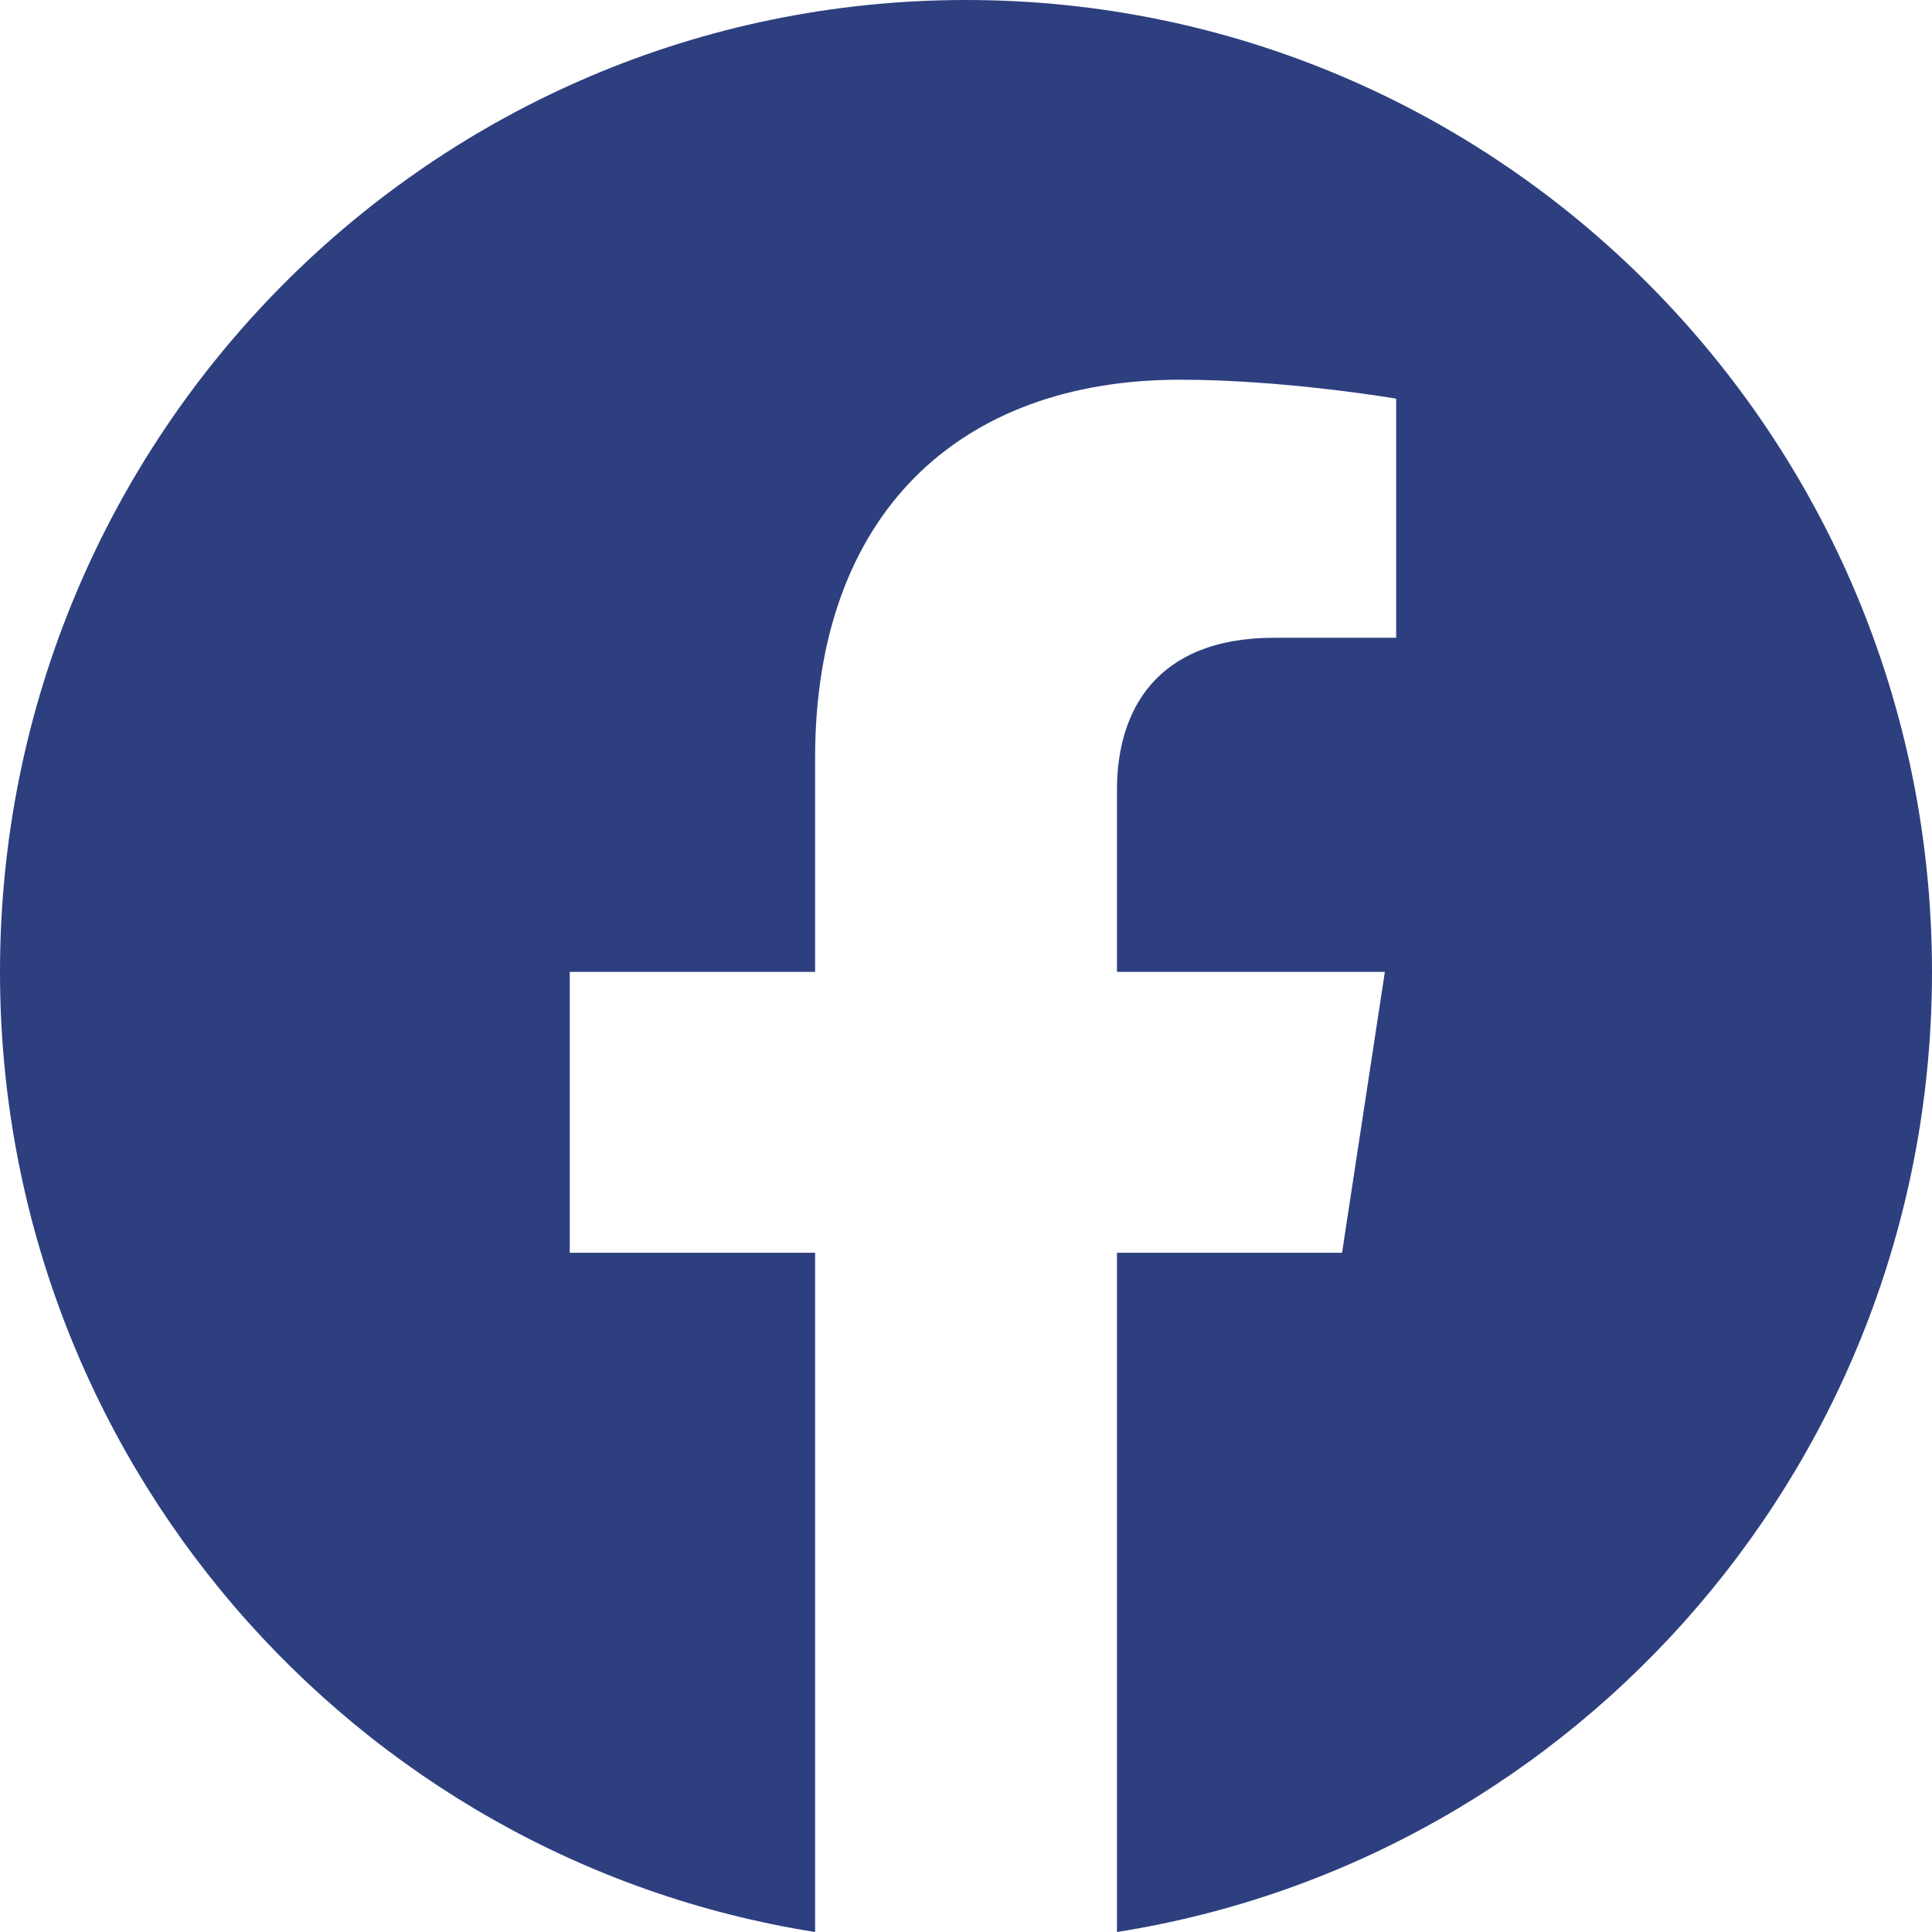 <?xml version="1.0" encoding="UTF-8"?> <svg xmlns="http://www.w3.org/2000/svg" width="150" height="150" viewBox="0 0 150 150" fill="none"><path d="M75 0C33.578 0 0 33.782 0 75.457C0 113.117 27.427 144.333 63.285 150V97.263H44.235V75.457H63.285V58.833C63.285 39.924 74.475 29.481 91.612 29.481C99.817 29.481 108.397 30.952 108.397 30.952V49.515H98.948C89.625 49.515 86.722 55.332 86.722 61.301V75.457H107.52L104.197 97.263H86.722V150C122.572 144.341 150 113.109 150 75.457C150 33.782 116.422 0 75 0Z" fill="#2E3F7F"></path></svg> 